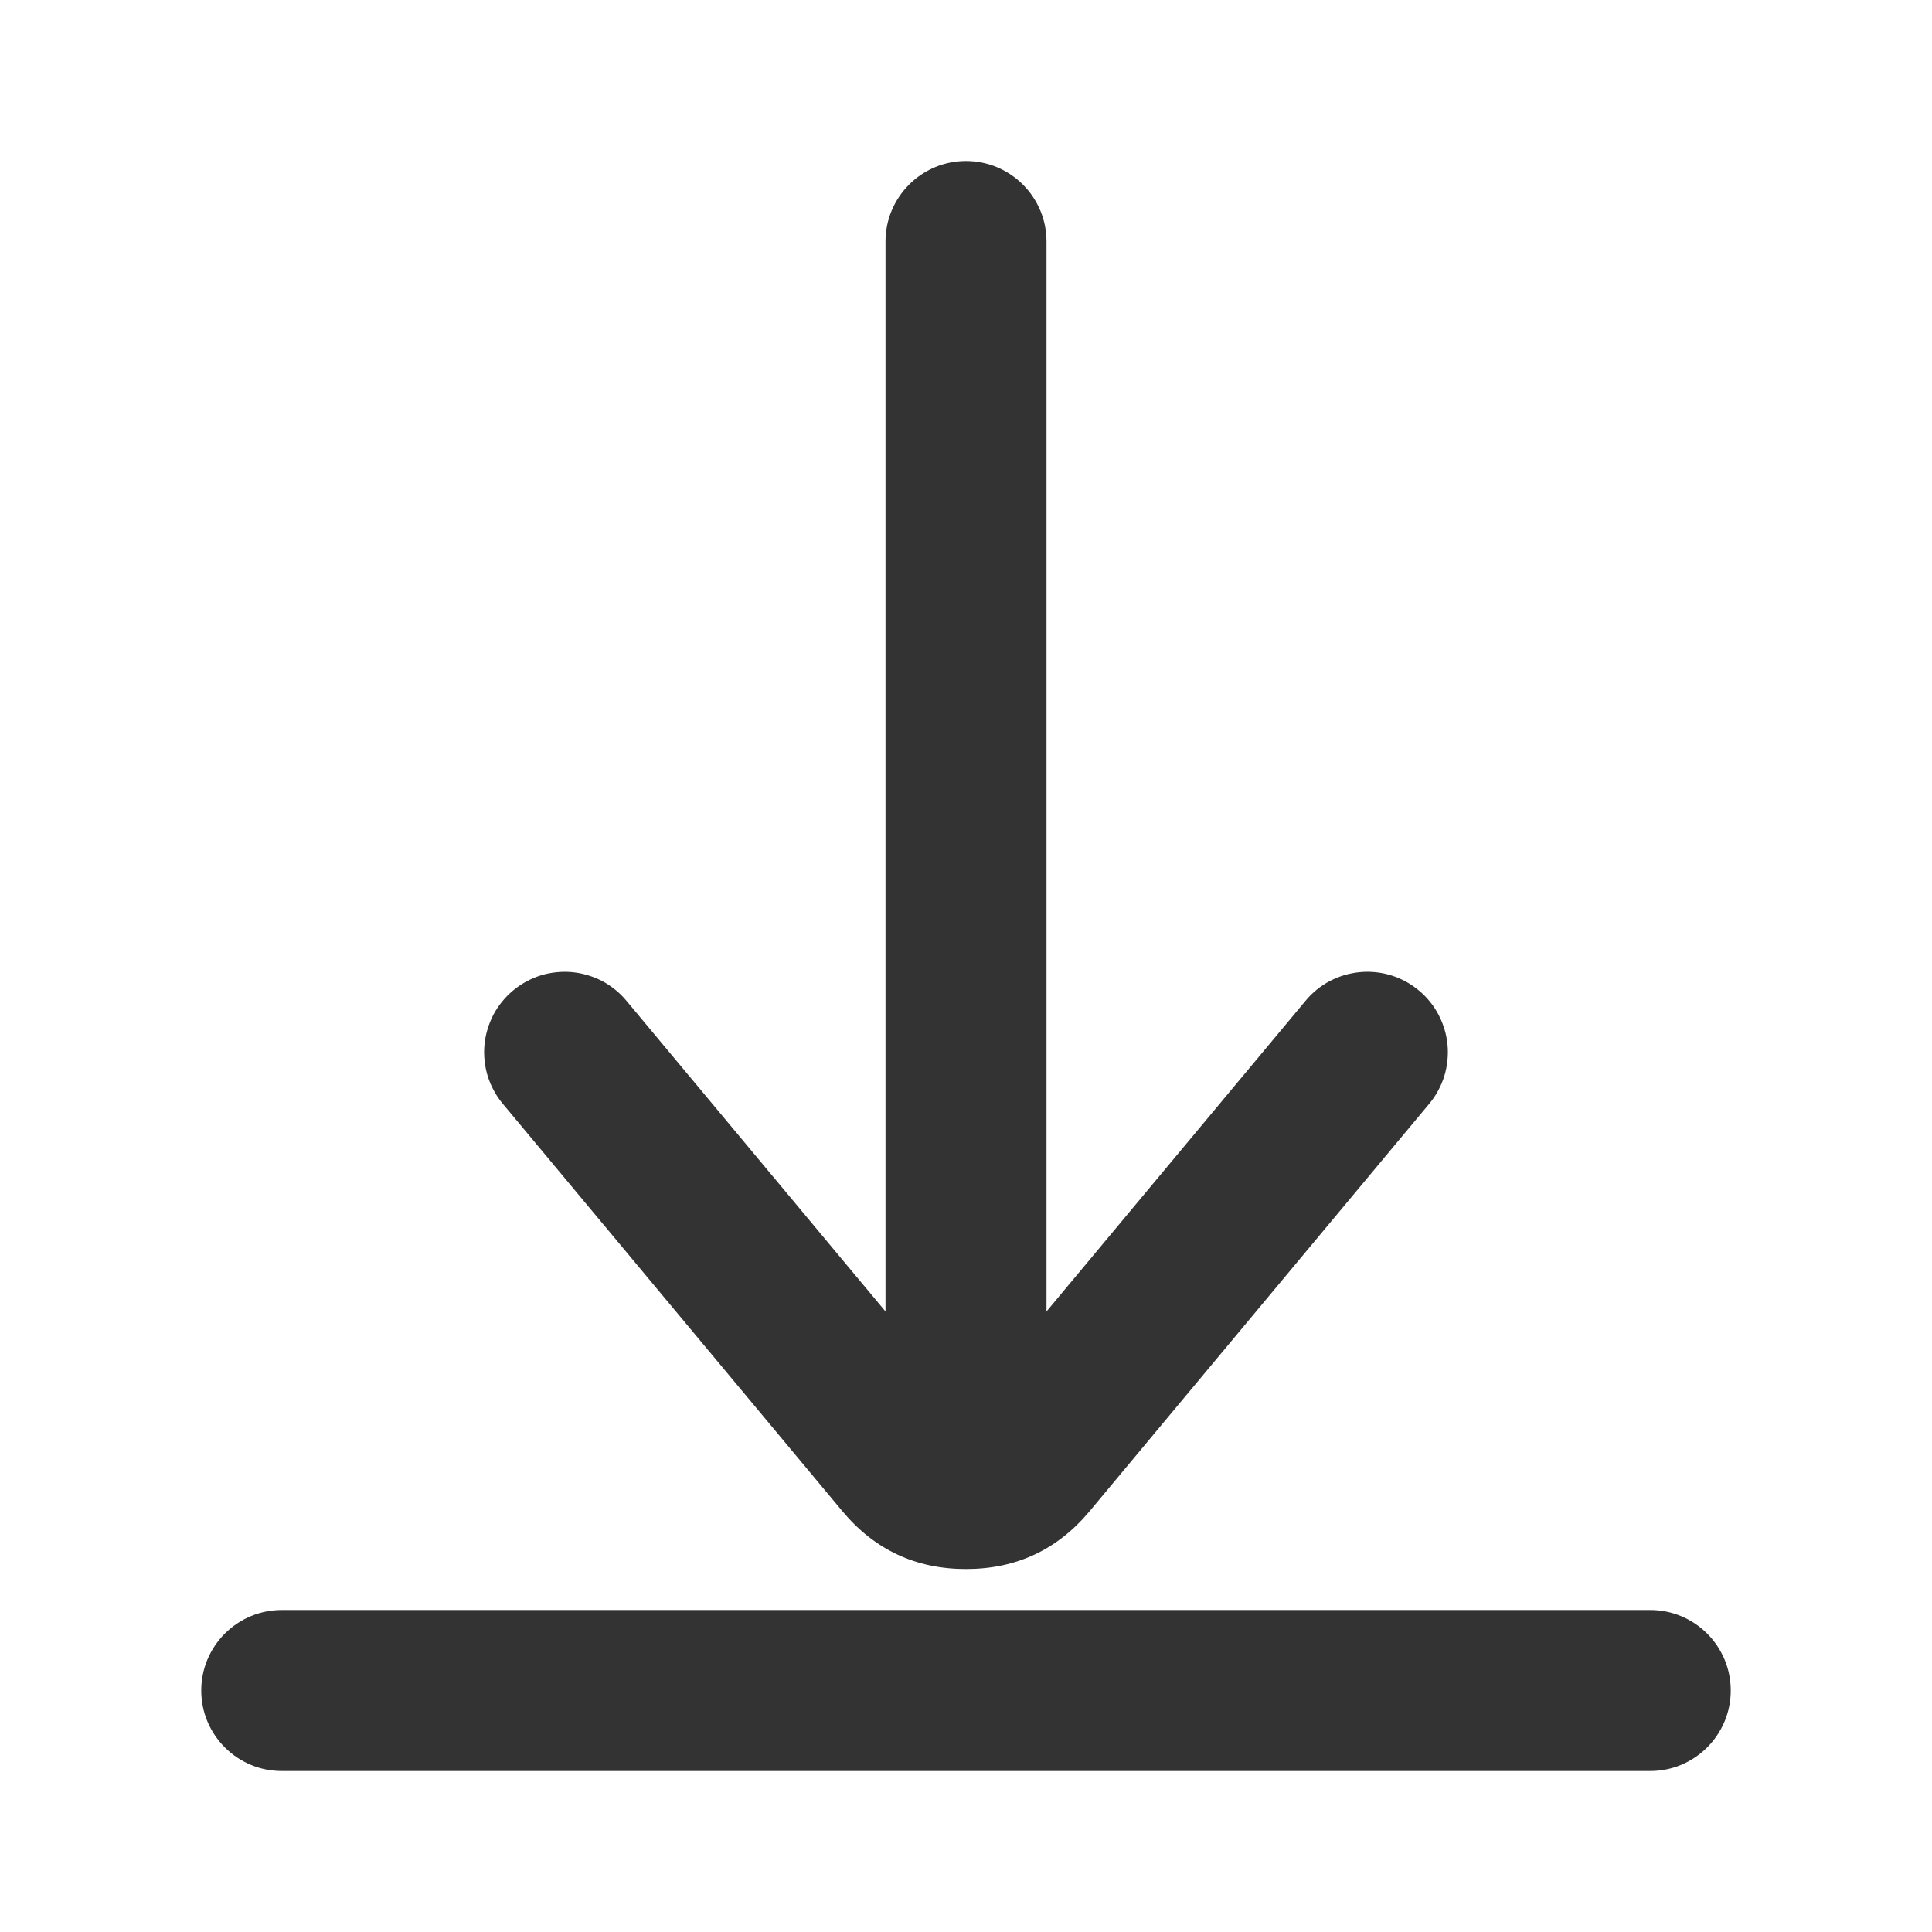 <svg width="24" height="24" viewBox="0 0 24 24" shape-rendering="geometricPrecision" xmlns="http://www.w3.org/2000/svg" xmlns:xlink="http://www.w3.org/1999/xlink"><g id="frame-iyj7-5"> <path d="M16 0Q16 -0.098 15.981 -0.195Q15.962 -0.292 15.924 -0.383Q15.886 -0.474 15.832 -0.556Q15.777 -0.637 15.707 -0.707Q15.637 -0.777 15.556 -0.831Q15.474 -0.886 15.383 -0.924Q15.292 -0.962 15.195 -0.981Q15.098 -1 15 -1L0 -1Q-0.098 -1 -0.195 -0.981Q-0.292 -0.962 -0.383 -0.924Q-0.474 -0.886 -0.556 -0.831Q-0.637 -0.777 -0.707 -0.707Q-0.777 -0.637 -0.831 -0.556Q-0.886 -0.474 -0.924 -0.383Q-0.962 -0.292 -0.981 -0.195Q-1 -0.098 -1 0Q-1 0.098 -0.981 0.195Q-0.962 0.292 -0.924 0.383Q-0.886 0.474 -0.831 0.556Q-0.777 0.637 -0.707 0.707Q-0.637 0.777 -0.556 0.831Q-0.474 0.886 -0.383 0.924Q-0.292 0.962 -0.195 0.981Q-0.098 1 0 1L15 1Q15.098 1 15.195 0.981Q15.292 0.962 15.383 0.924Q15.474 0.886 15.556 0.831Q15.637 0.777 15.707 0.707Q15.777 0.637 15.832 0.556Q15.886 0.474 15.924 0.383Q15.962 0.292 15.981 0.195Q16 0.098 16 0Z" stroke-dasharray="" stroke-linecap="round" stroke-linejoin="round" stroke-width="2" shape-rendering="geometricPrecision" fill="#333333" transform="matrix(6.123233995736766e-17 1 -1 6.123233995736766e-17 12 3)" fill-rule="evenodd"></path>  <path d="M18 0Q18 -0.098 17.981 -0.195Q17.962 -0.292 17.924 -0.383Q17.886 -0.474 17.831 -0.556Q17.777 -0.637 17.707 -0.707Q17.637 -0.777 17.556 -0.831Q17.474 -0.886 17.383 -0.924Q17.292 -0.962 17.195 -0.981Q17.099 -1 17 -1L0 -1Q-0.098 -1 -0.195 -0.981Q-0.292 -0.962 -0.383 -0.924Q-0.474 -0.886 -0.556 -0.831Q-0.637 -0.777 -0.707 -0.707Q-0.777 -0.637 -0.831 -0.556Q-0.886 -0.474 -0.924 -0.383Q-0.962 -0.292 -0.981 -0.195Q-1 -0.098 -1 0Q-1 0.098 -0.981 0.195Q-0.962 0.292 -0.924 0.383Q-0.886 0.474 -0.831 0.556Q-0.777 0.637 -0.707 0.707Q-0.637 0.777 -0.556 0.831Q-0.474 0.886 -0.383 0.924Q-0.292 0.962 -0.195 0.981Q-0.098 1 0 1L17 1Q17.099 1 17.195 0.981Q17.292 0.962 17.383 0.924Q17.474 0.886 17.556 0.831Q17.637 0.777 17.707 0.707Q17.777 0.637 17.831 0.556Q17.886 0.474 17.924 0.383Q17.962 0.292 17.981 0.195Q18 0.098 18 0Z" stroke-dasharray="" stroke-linecap="round" stroke-linejoin="miter" stroke-width="2" shape-rendering="geometricPrecision" fill="#333333" transform="matrix(1 0 0 1 3.5 21)" fill-rule="evenodd"></path>  <path d="M4.986 4.419L0.768 -0.64Q0.705 -0.716 0.628 -0.778Q0.552 -0.84 0.465 -0.886Q0.377 -0.931 0.283 -0.959Q0.188 -0.987 0.09 -0.996Q-0.008 -1.005 -0.106 -0.994Q-0.204 -0.984 -0.298 -0.955Q-0.392 -0.925 -0.478 -0.878Q-0.565 -0.831 -0.64 -0.768Q-0.716 -0.705 -0.778 -0.628Q-0.84 -0.552 -0.886 -0.465Q-0.931 -0.377 -0.959 -0.283Q-0.987 -0.188 -0.996 -0.09Q-1.005 0.008 -0.994 0.106Q-0.984 0.204 -0.955 0.298Q-0.925 0.392 -0.878 0.478Q-0.831 0.565 -0.768 0.64L3.45 5.7Q4.05 6.419 4.986 6.419Q5.922 6.419 6.522 5.7L10.74 0.64Q10.803 0.565 10.85 0.478Q10.897 0.392 10.927 0.298Q10.956 0.204 10.966 0.106Q10.977 0.008 10.968 -0.09Q10.959 -0.188 10.931 -0.283Q10.903 -0.377 10.857 -0.465Q10.812 -0.552 10.75 -0.628Q10.688 -0.705 10.612 -0.768Q10.46 -0.895 10.27 -0.955Q10.08 -1.014 9.882 -0.996Q9.684 -0.978 9.507 -0.886Q9.331 -0.793 9.204 -0.64L4.986 4.419Z" stroke-dasharray="" stroke-linecap="round" stroke-linejoin="miter" stroke-width="2" shape-rendering="geometricPrecision" fill="#333333" transform="matrix(1 0 0 1 7.014 13.072)" fill-rule="evenodd"></path> </g></svg>